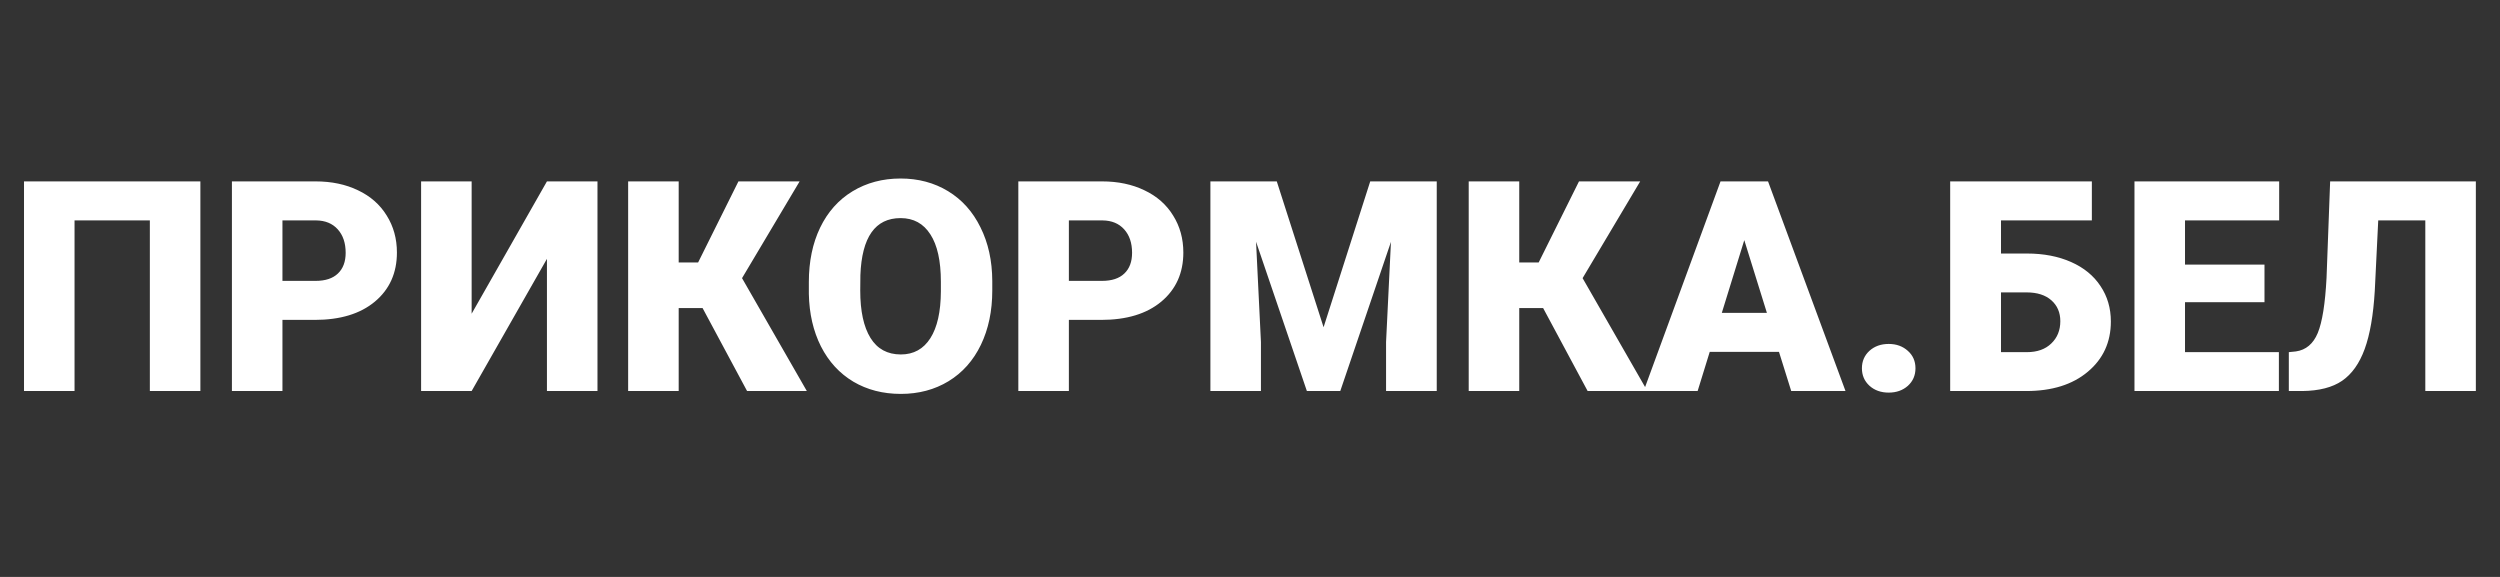 <?xml version="1.0" encoding="UTF-8"?> <svg xmlns="http://www.w3.org/2000/svg" width="390" height="90" viewBox="0 0 390 90" fill="none"><rect x="0" y="0" width="390" height="90" fill="#333333" stroke="none"/> <path d="M31.26 61H23.376V34.384H11.629V61H3.745V28.297H31.26V61ZM44.062 49.904V61H36.179V28.297H49.228C51.729 28.297 53.938 28.761 55.855 29.689C57.786 30.603 59.276 31.913 60.324 33.62C61.387 35.312 61.919 37.236 61.919 39.393C61.919 42.582 60.773 45.135 58.482 47.052C56.206 48.953 53.077 49.904 49.094 49.904H44.062ZM44.062 43.817H49.228C50.756 43.817 51.916 43.435 52.71 42.672C53.519 41.908 53.923 40.83 53.923 39.438C53.923 37.91 53.511 36.69 52.688 35.776C51.864 34.863 50.741 34.399 49.318 34.384H44.062V43.817ZM85.323 28.297H93.207V61H85.323V40.381L73.576 61H65.692V28.297H73.576V48.938L85.323 28.297ZM109.604 48.062H105.875V61H97.991V28.297H105.875V40.942H108.907L115.196 28.297H124.742L115.758 43.391L125.865 61H116.544L109.604 48.062ZM154.795 45.322C154.795 48.512 154.203 51.334 153.021 53.79C151.838 56.246 150.153 58.14 147.967 59.473C145.796 60.79 143.317 61.449 140.532 61.449C137.747 61.449 135.276 60.813 133.12 59.54C130.964 58.252 129.279 56.418 128.066 54.037C126.868 51.656 126.24 48.923 126.18 45.839V43.997C126.18 40.793 126.764 37.97 127.932 35.529C129.115 33.074 130.799 31.179 132.985 29.847C135.187 28.514 137.687 27.848 140.487 27.848C143.257 27.848 145.728 28.506 147.899 29.824C150.071 31.142 151.755 33.021 152.953 35.462C154.166 37.888 154.78 40.673 154.795 43.817V45.322ZM146.776 43.952C146.776 40.703 146.23 38.24 145.137 36.562C144.059 34.87 142.509 34.024 140.487 34.024C136.534 34.024 134.445 36.989 134.221 42.919L134.198 45.322C134.198 48.527 134.73 50.99 135.793 52.712C136.856 54.434 138.436 55.295 140.532 55.295C142.524 55.295 144.059 54.449 145.137 52.757C146.215 51.065 146.761 48.632 146.776 45.457V43.952ZM166.744 49.904V61H158.86V28.297H171.91C174.411 28.297 176.619 28.761 178.536 29.689C180.468 30.603 181.958 31.913 183.006 33.62C184.069 35.312 184.601 37.236 184.601 39.393C184.601 42.582 183.455 45.135 181.164 47.052C178.888 48.953 175.758 49.904 171.775 49.904H166.744ZM166.744 43.817H171.91C173.438 43.817 174.598 43.435 175.392 42.672C176.2 41.908 176.604 40.83 176.604 39.438C176.604 37.91 176.193 36.69 175.369 35.776C174.546 34.863 173.423 34.399 172 34.384H166.744V43.817ZM199.178 28.297L206.478 51.05L213.755 28.297H224.132V61H216.226V53.363L216.989 37.73L209.083 61H203.872L195.943 37.708L196.707 53.363V61H188.823V28.297H199.178ZM240.73 48.062H237.002V61H229.118V28.297H237.002V40.942H240.034L246.323 28.297H255.869L246.885 43.391L256.992 61H247.671L240.73 48.062ZM277.521 54.891H266.718L264.831 61H256.408L268.402 28.297H275.814L287.898 61H279.431L277.521 54.891ZM268.604 48.804H275.635L272.108 37.461L268.604 48.804ZM294.637 53.655C295.835 53.655 296.83 54.015 297.624 54.733C298.418 55.437 298.814 56.343 298.814 57.451C298.814 58.559 298.418 59.473 297.624 60.191C296.83 60.895 295.835 61.247 294.637 61.247C293.424 61.247 292.421 60.888 291.627 60.169C290.848 59.45 290.459 58.544 290.459 57.451C290.459 56.358 290.848 55.452 291.627 54.733C292.421 54.015 293.424 53.655 294.637 53.655ZM326.329 34.384H312.156V39.55H316.222C318.812 39.55 321.103 39.992 323.095 40.875C325.086 41.758 326.614 43.009 327.677 44.626C328.755 46.228 329.294 48.07 329.294 50.151C329.294 53.371 328.096 55.984 325.7 57.99C323.319 59.997 320.115 61 316.087 61H304.228V28.297H326.329V34.384ZM312.156 45.614V54.935H316.199C317.801 54.935 319.067 54.486 319.995 53.588C320.938 52.69 321.41 51.529 321.41 50.106C321.41 48.759 320.946 47.673 320.018 46.85C319.089 46.026 317.801 45.614 316.154 45.614H312.156ZM353.26 47.142H340.861V54.935H355.506V61H332.978V28.297H355.551V34.384H340.861V41.279H353.26V47.142ZM386.232 28.297V61H378.349V34.384H371.004L370.465 45.367C370.24 49.156 369.716 52.18 368.893 54.441C368.069 56.703 366.894 58.357 365.366 59.405C363.854 60.438 361.787 60.97 359.167 61H357.056V54.935L358.156 54.823C359.729 54.599 360.867 53.64 361.57 51.948C362.274 50.241 362.731 47.374 362.94 43.346L363.502 28.297H386.232Z" fill="white"></path> </svg> 